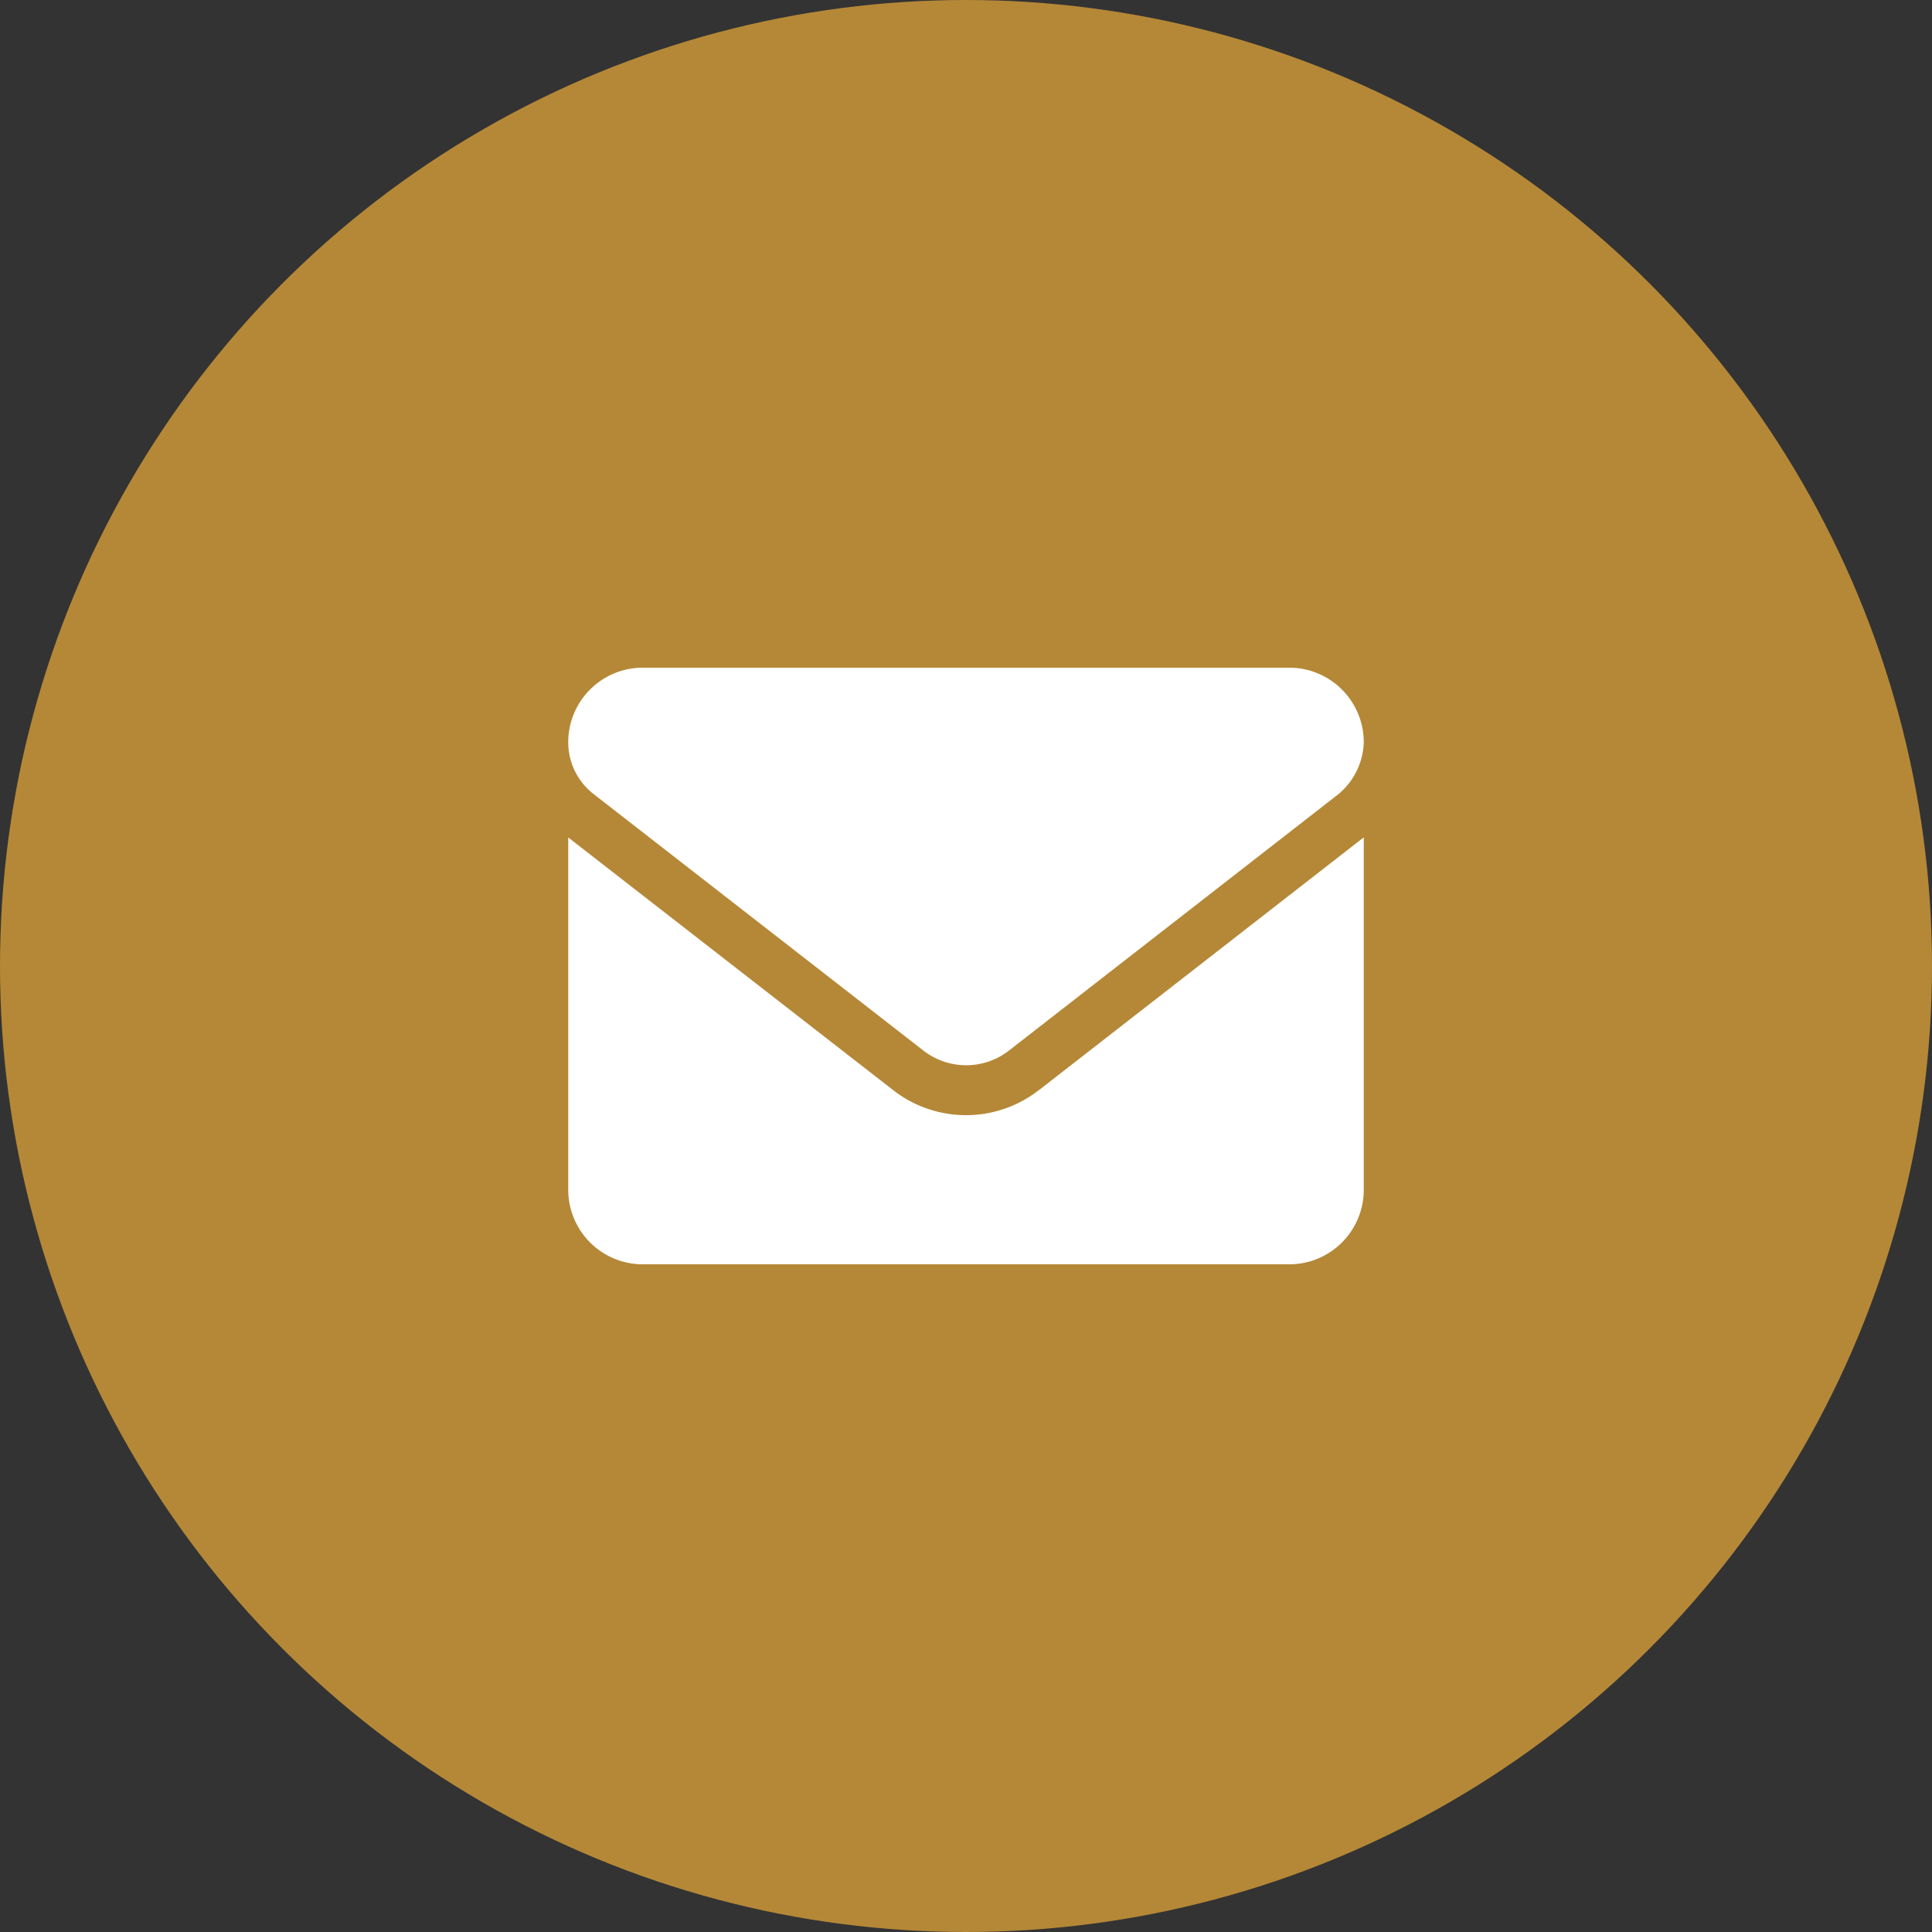 <svg xmlns="http://www.w3.org/2000/svg" width="34" height="34" viewBox="0 0 34 34">
  <rect x="0" y="0" width="34" height="34" fill="#333333" stroke="none"/>
  <g id="email" transform="translate(-990 -222)">
    <circle id="bg" cx="17" cy="17" r="17" transform="translate(990 222)" fill="#b58837"/>
    <g id="envelope" transform="translate(1000 232)">
      <rect id="envelope-2" data-name="envelope" width="14" height="14" fill="none"/>
      <path id="Vector" d="M8.291,7.429,14,2.986v6.2A1.312,1.312,0,0,1,12.688,10.5H1.313A1.313,1.313,0,0,1,0,9.188v-6.2l5.71,4.44a2.084,2.084,0,0,0,2.58,0ZM0,1.313A1.312,1.312,0,0,1,1.313,0H12.688A1.313,1.313,0,0,1,14,1.313a1.235,1.235,0,0,1-.444.911l-5.8,4.514a1.226,1.226,0,0,1-1.506,0L.445,2.223A1.154,1.154,0,0,1,0,1.313Z" transform="translate(0 1.75)" fill="#fff"/>
    </g>
  </g>
</svg>
